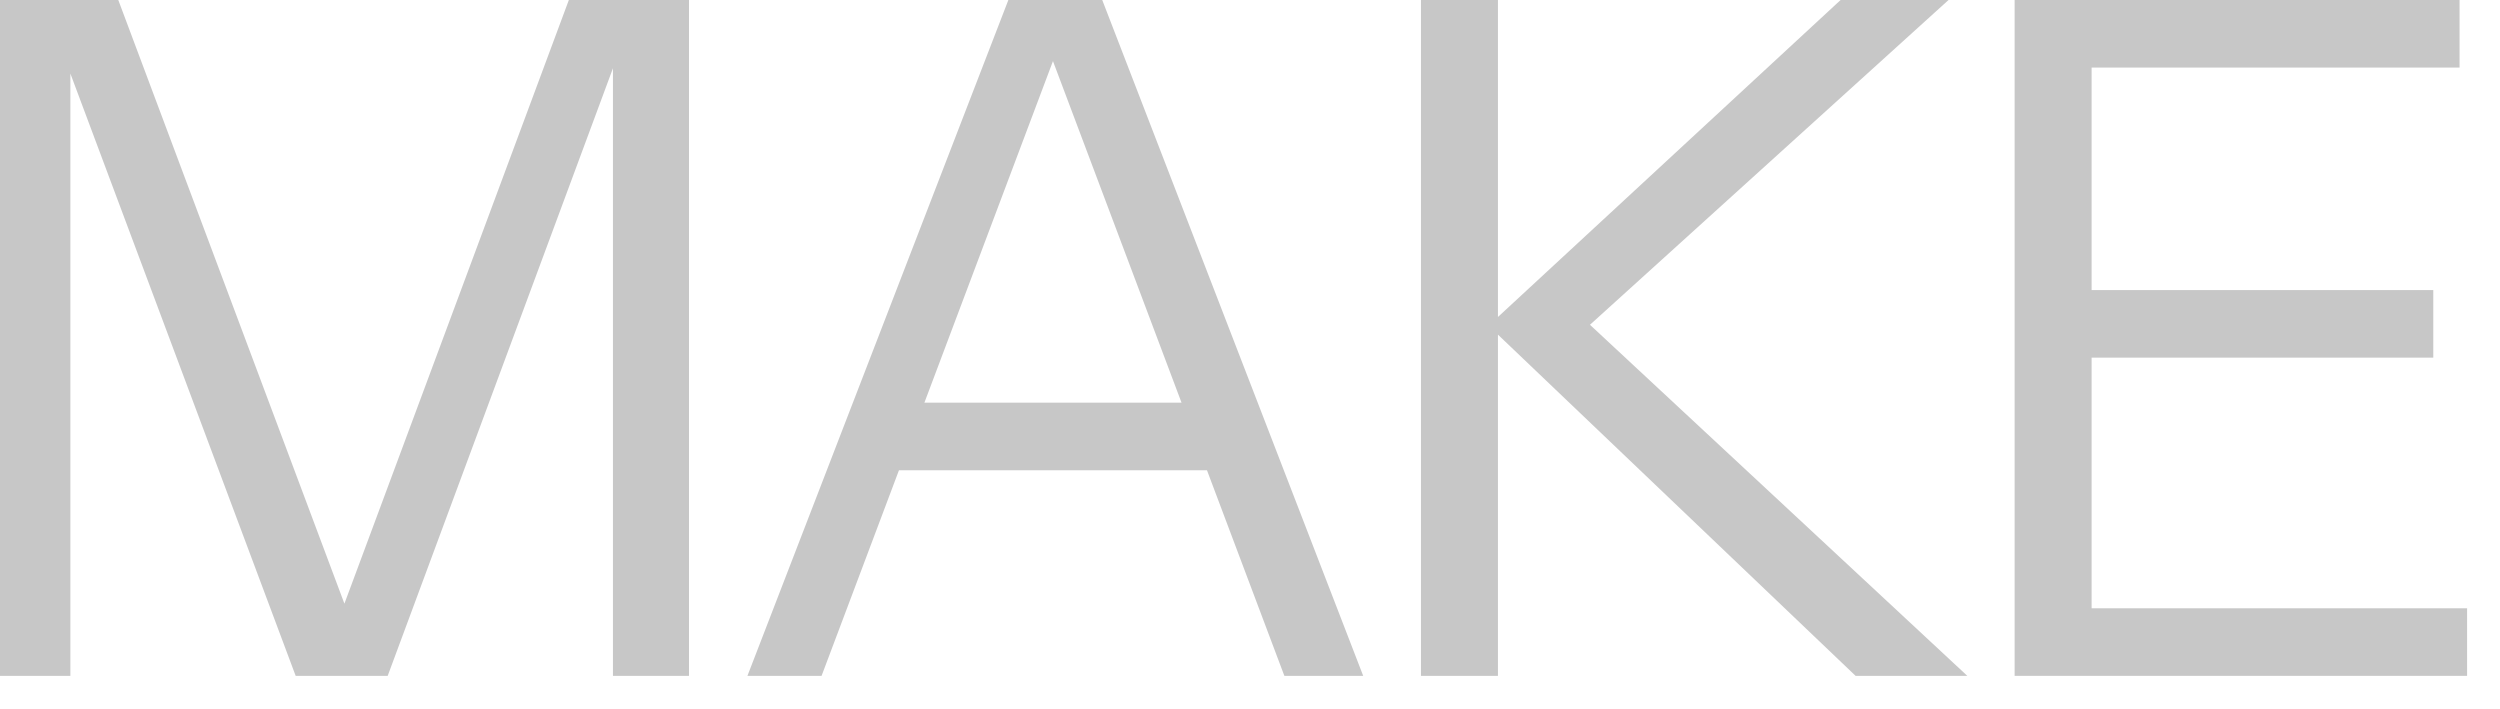 <?xml version="1.0" encoding="utf-8"?>
<svg xmlns="http://www.w3.org/2000/svg" fill="none" height="100%" overflow="visible" preserveAspectRatio="none" style="display: block;" viewBox="0 0 67 19" width="100%">
<g id="MAKE">
<path d="M53.992 18.113V-5.72276e-06H56.055V18.113H53.992ZM55.048 18.113V16.302H66.118V18.113H55.048ZM55.048 9.585V7.774H65.212V9.585H55.048ZM55.048 1.811V-5.72276e-06H65.916V1.811H55.048Z" fill="#C7C7C7" id="Vector"/>
<path d="M38.082 18.113V-5.72276e-06H40.145V18.113H38.082ZM39.919 8.704L49.328 -5.72276e-06H52.221L42.611 8.704H39.919ZM49.73 18.113L39.868 8.704H42.611L52.724 18.113H49.73Z" fill="#C7C7C7" id="Vector_2"/>
<path d="M20.031 18.113L27.024 -5.72276e-06H28.836L22.018 18.113H20.031ZM34.421 18.113L27.603 -5.72276e-06H29.54L36.534 18.113H34.421ZM23.502 10.792H32.961V12.604H23.502V10.792Z" fill="#C7C7C7" id="Vector_3"/>
<path d="M-0 18.113V-3.63728e-05H3.17L9.71 17.459H8.754L15.245 -3.63728e-05H18.465V18.113H16.427V1.082H16.704L10.39 18.113H7.924L1.61 1.233H1.886V18.113H-0Z" fill="#C7C7C7" id="Vector_4"/>
</g>
</svg>